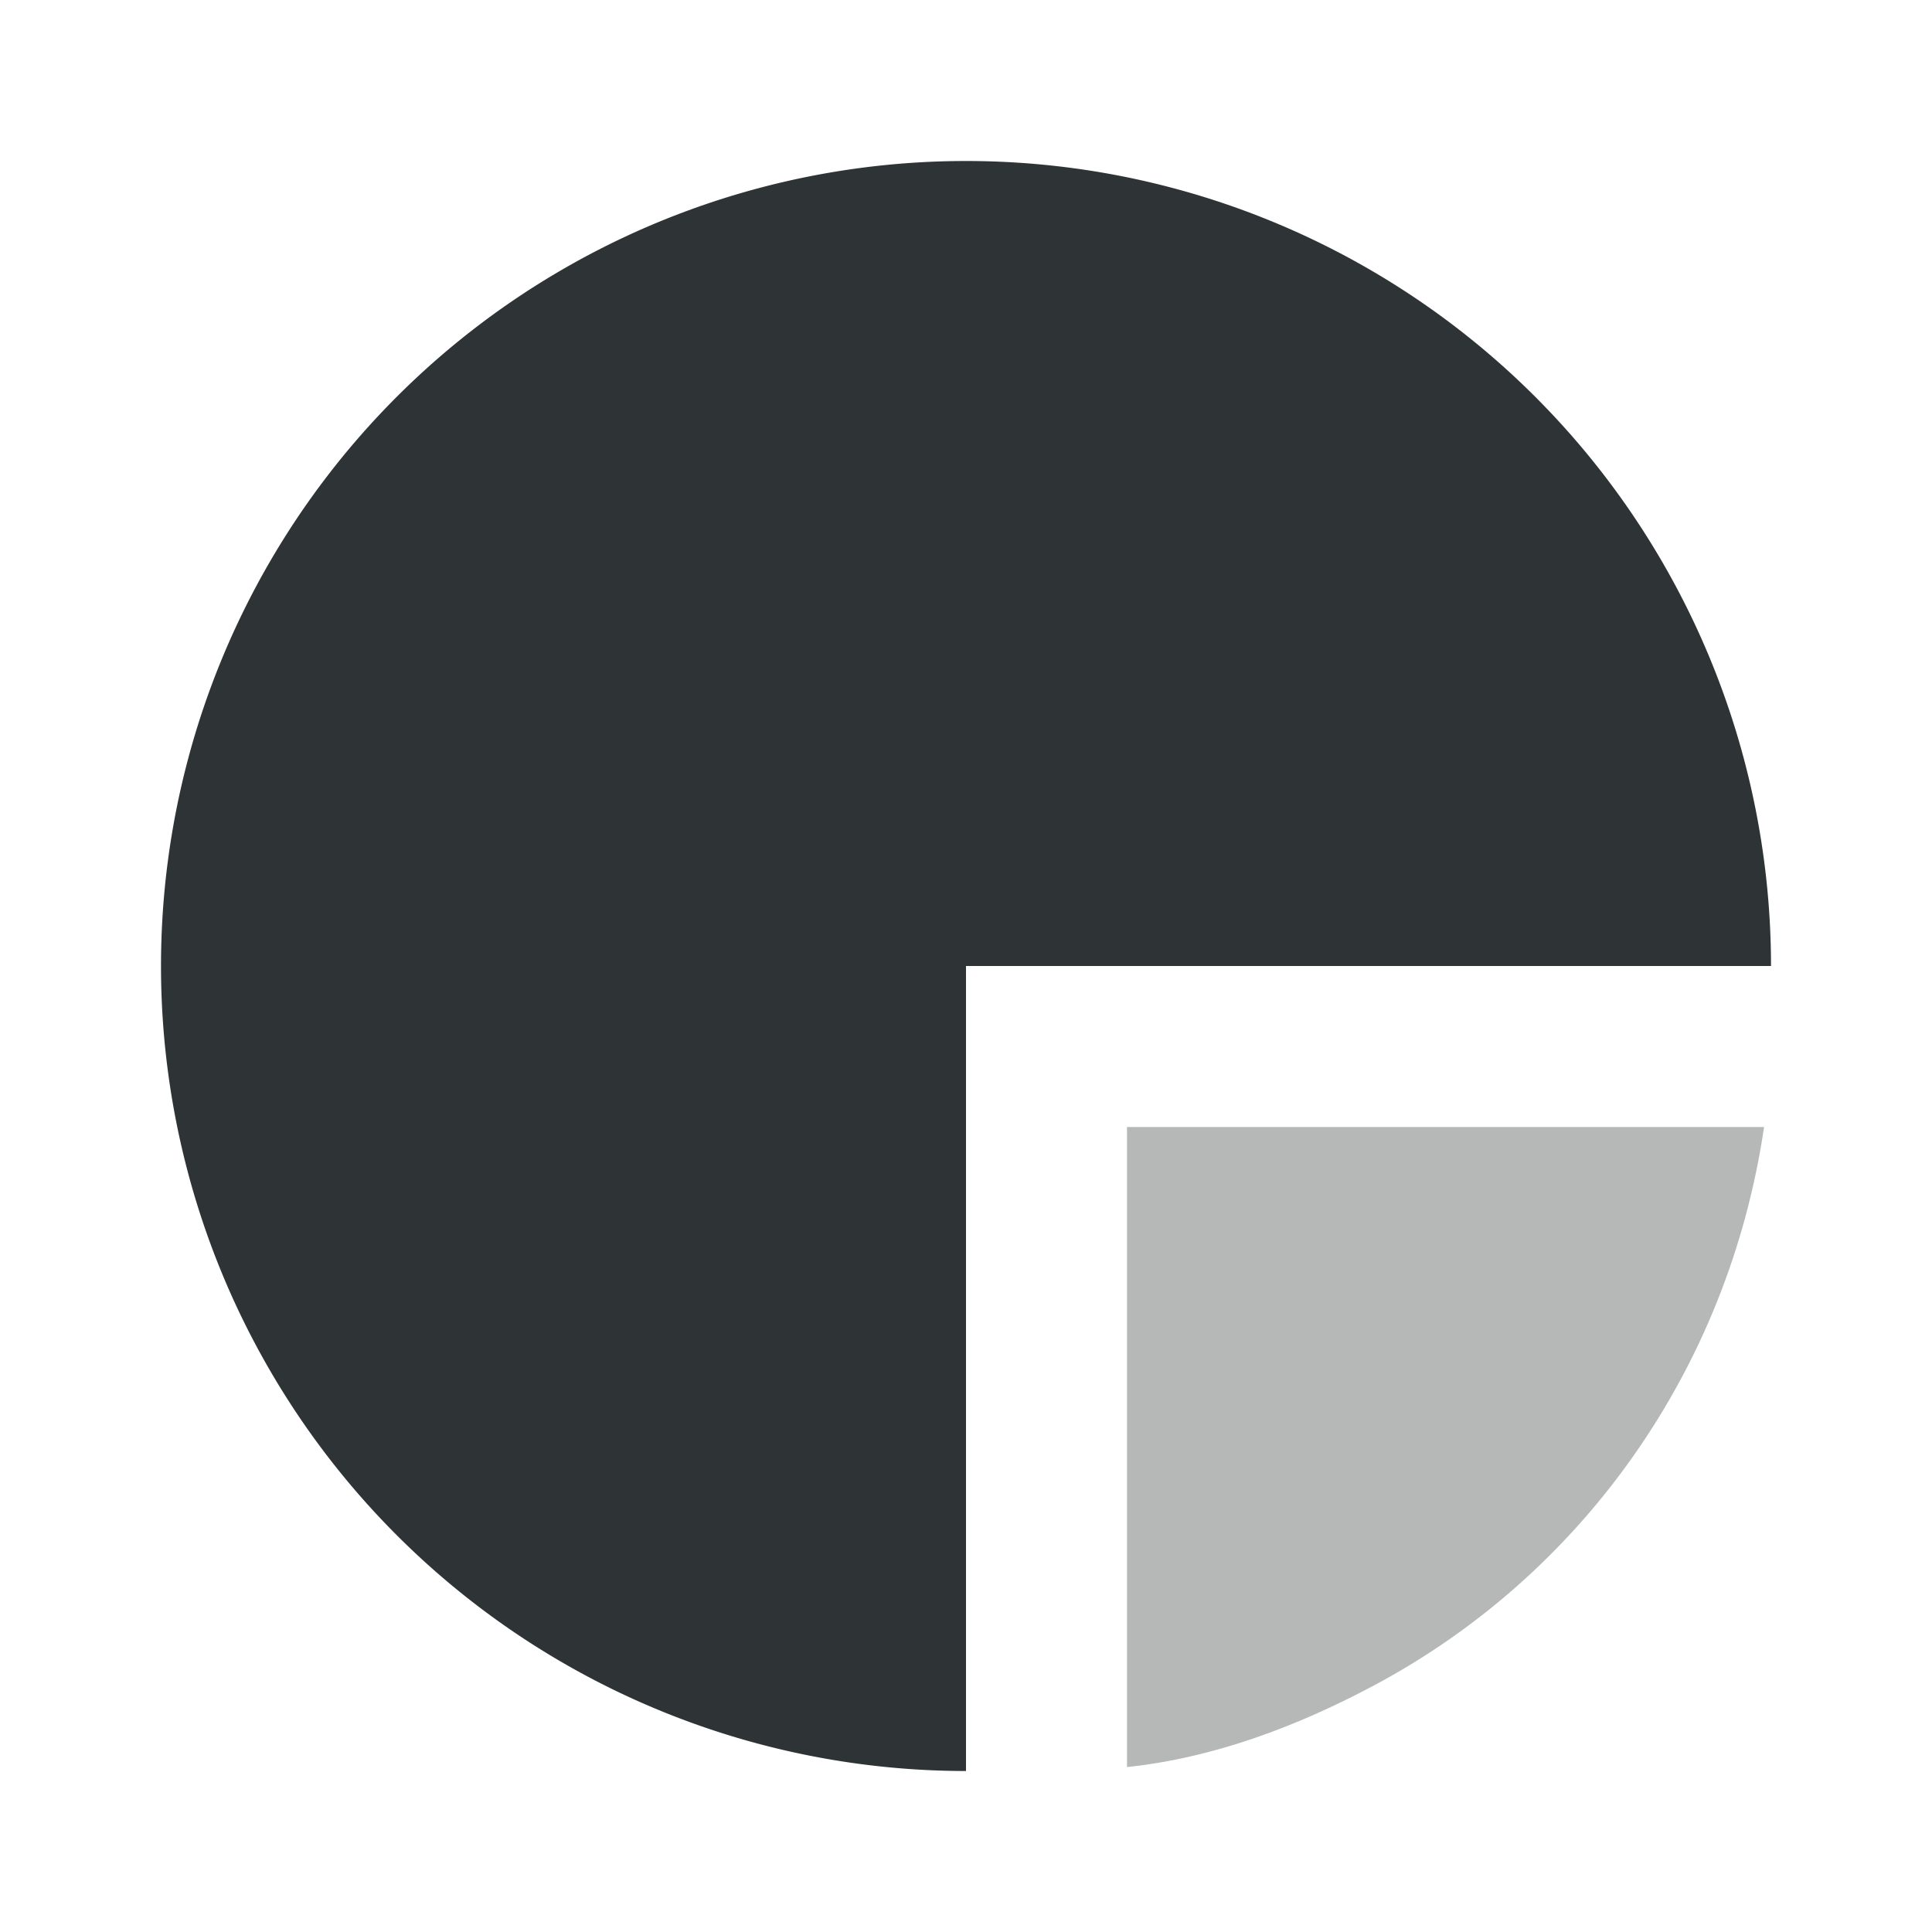 <svg viewBox="0 0 24 24" xmlns="http://www.w3.org/2000/svg"><g fill="#2e3436"><path d="m12 2a10 10 0 0 0 -10 10 10 10 0 0 0 10 10v-10h10a10 10 0 0 0 -10-10z"/><path d="m14 14v7.951c1.08-.113 2.121-.51 3.057-1.008 2.58-1.371 4.41-3.912 4.857-6.943z" opacity=".35"/></g></svg>